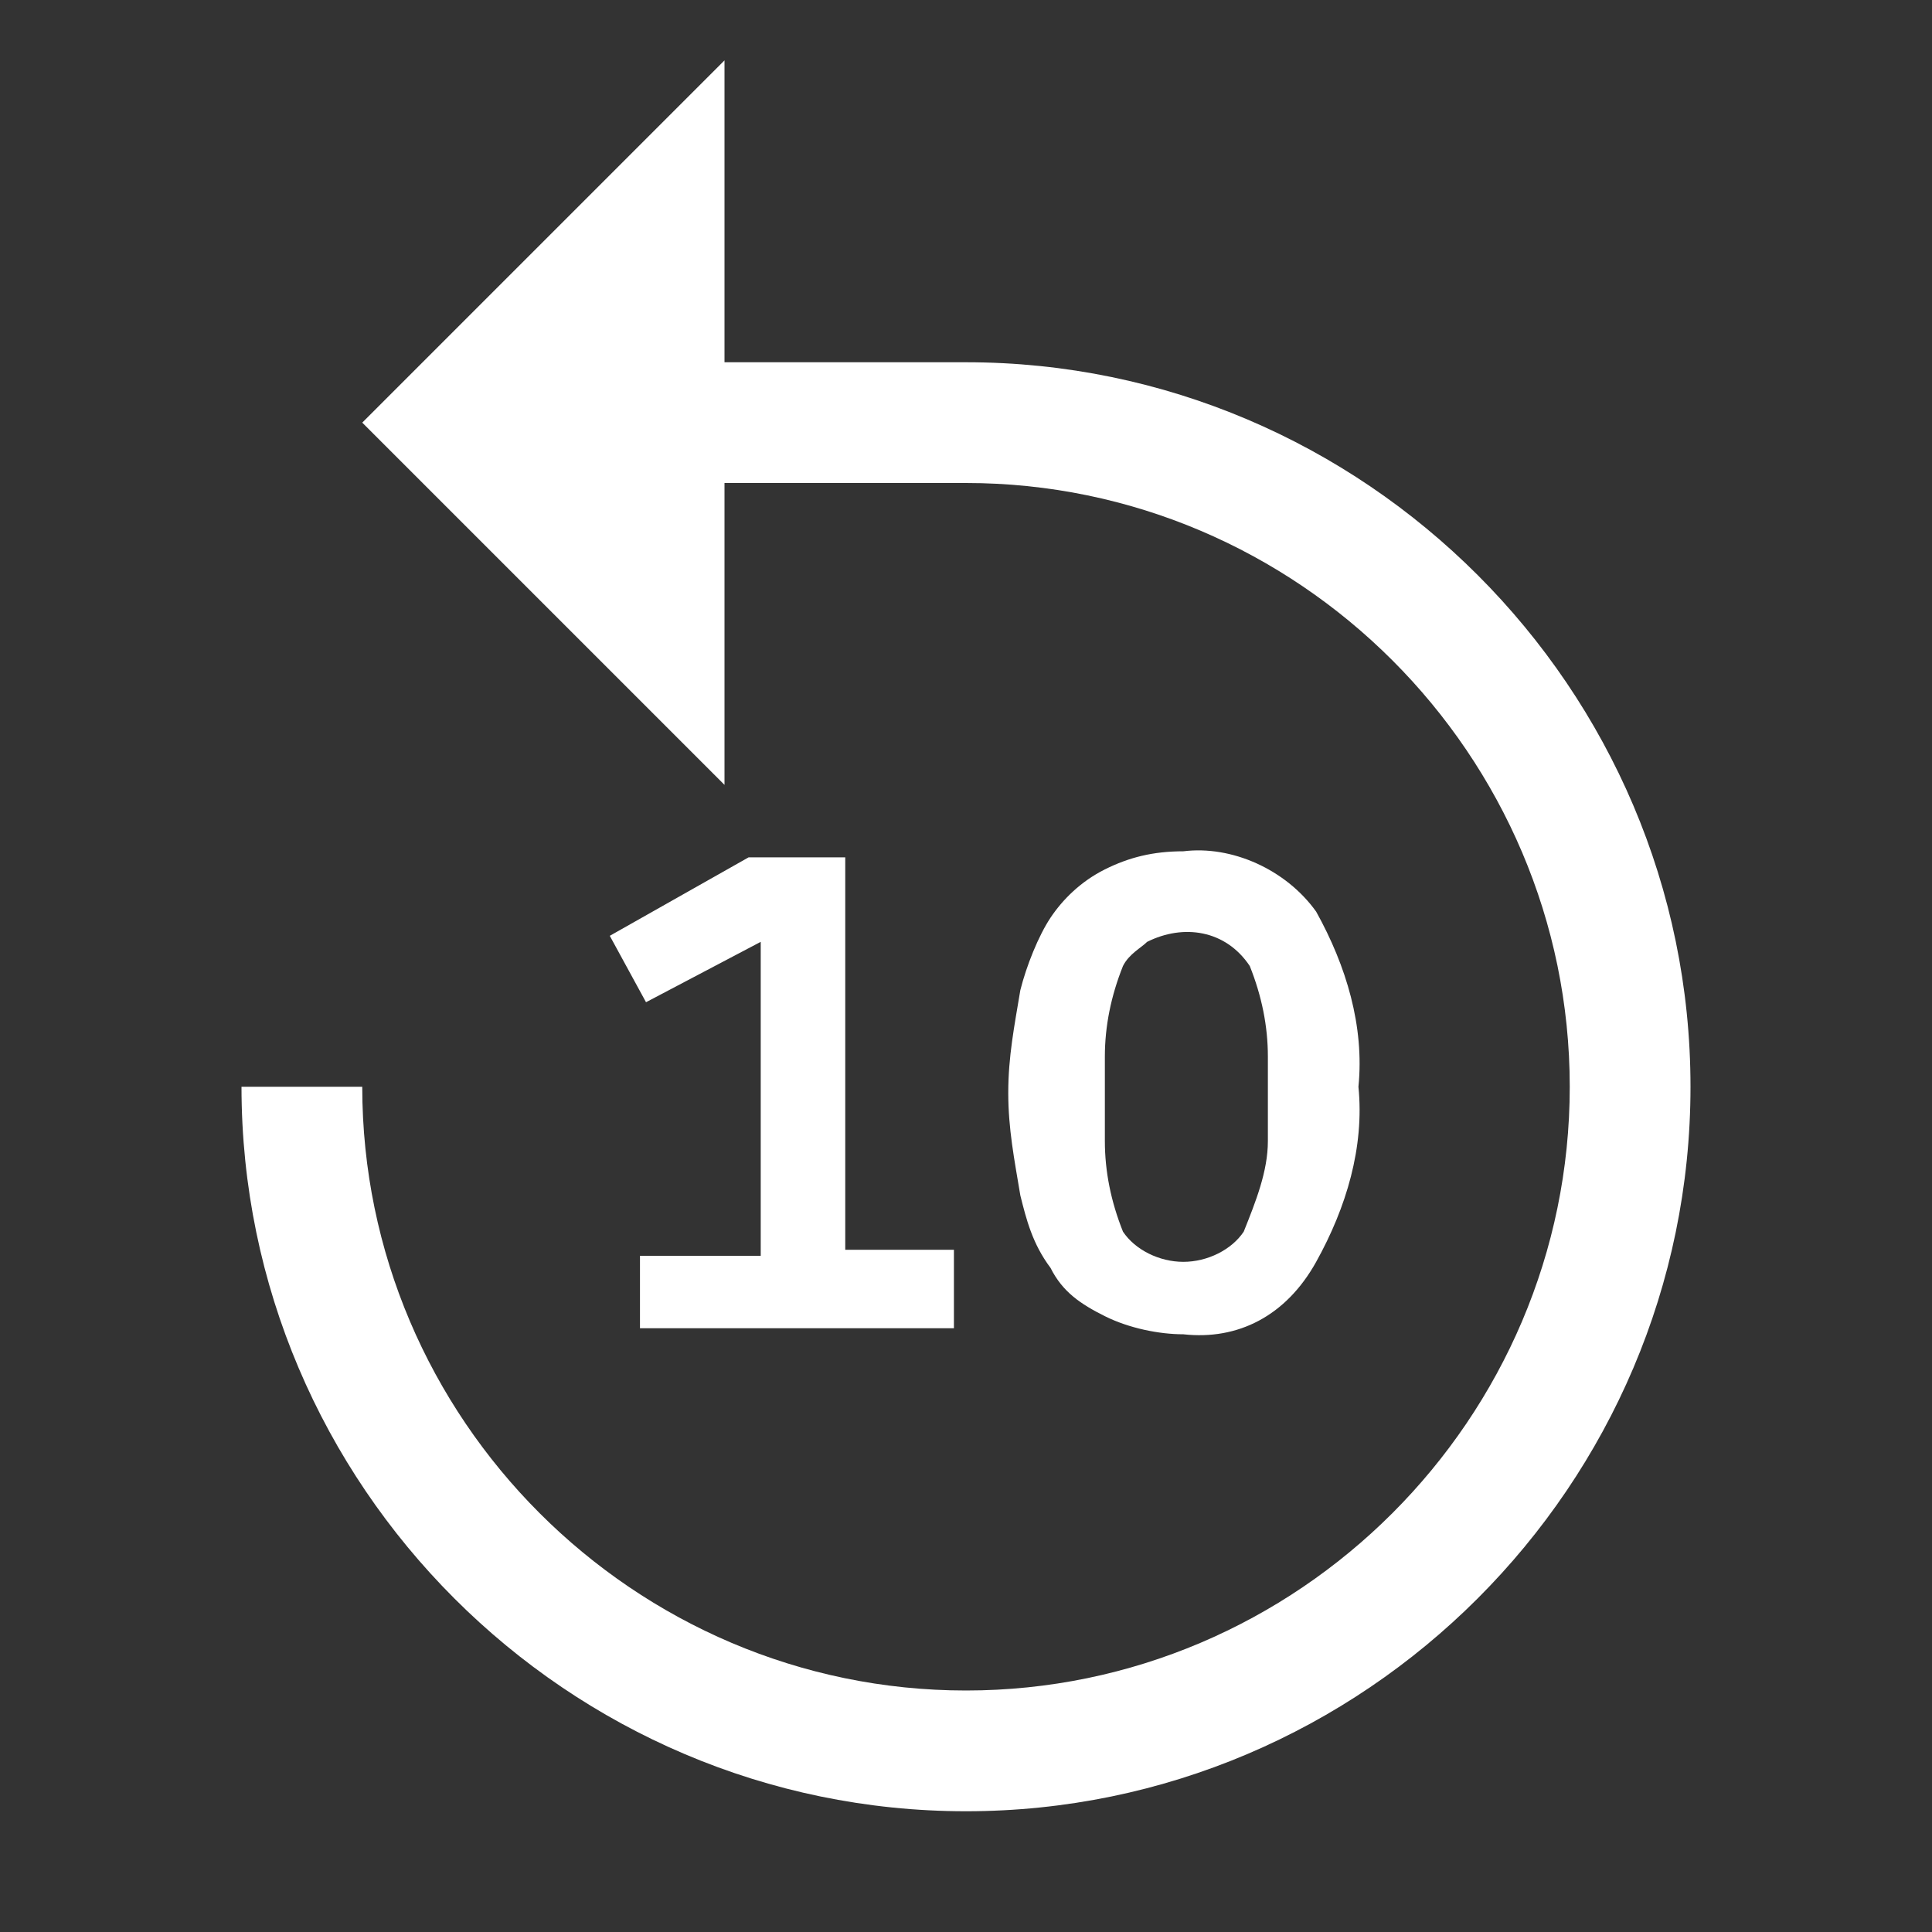 <svg version="1.1" xmlns="http://www.w3.org/2000/svg" xmlns:xlink="http://www.w3.org/1999/xlink" viewBox="0 0 32 32" >
              <rect x="0" y="0" width="32" height="32" fill="#333333" stroke="none"/>
              <g><path fill="#FFF" d="M4 18c0 6.6 5.4 12 12 12s12-5.4 12-12S22.6 6 16 6h-4V1L6 7l6 6V8h4c5.5 0 10 4.5 10 10s-4.5 10-10 10S6 23.5 6 18H4zm15.6 4.1c-.4 0-.9-.1-1.3-.3-.4-.2-.7-.4-.9-.8-.3-.4-.4-.8-.5-1.2-.1-.6-.2-1.1-.2-1.7 0-.6.1-1.1.2-1.7.1-.4.3-.9.5-1.2.2-.3.5-.6.9-.8.4-.2.8-.3 1.3-.3.8-.1 1.7.3 2.2 1 .5.9.8 1.9.7 2.9.1 1-.2 2-.7 2.9-.5.9-1.3 1.3-2.2 1.2zm0-1.2c.4 0 .8-.2 1-.5.2-.5.4-1 .4-1.5v-1.4c0-.5-.1-1-.3-1.5-.4-.6-1.1-.7-1.7-.4-.1.1-.3.2-.4.4-.2.5-.3 1-.3 1.5v1.4c0 .5.1 1 .3 1.5.2.3.6.5 1 .5zm-9 1.1v-1.2h2v-5.2l-1.9 1-.6-1.1 2.3-1.3H14v6.5h1.8V22h-5.2z"></path></g>
            </svg>